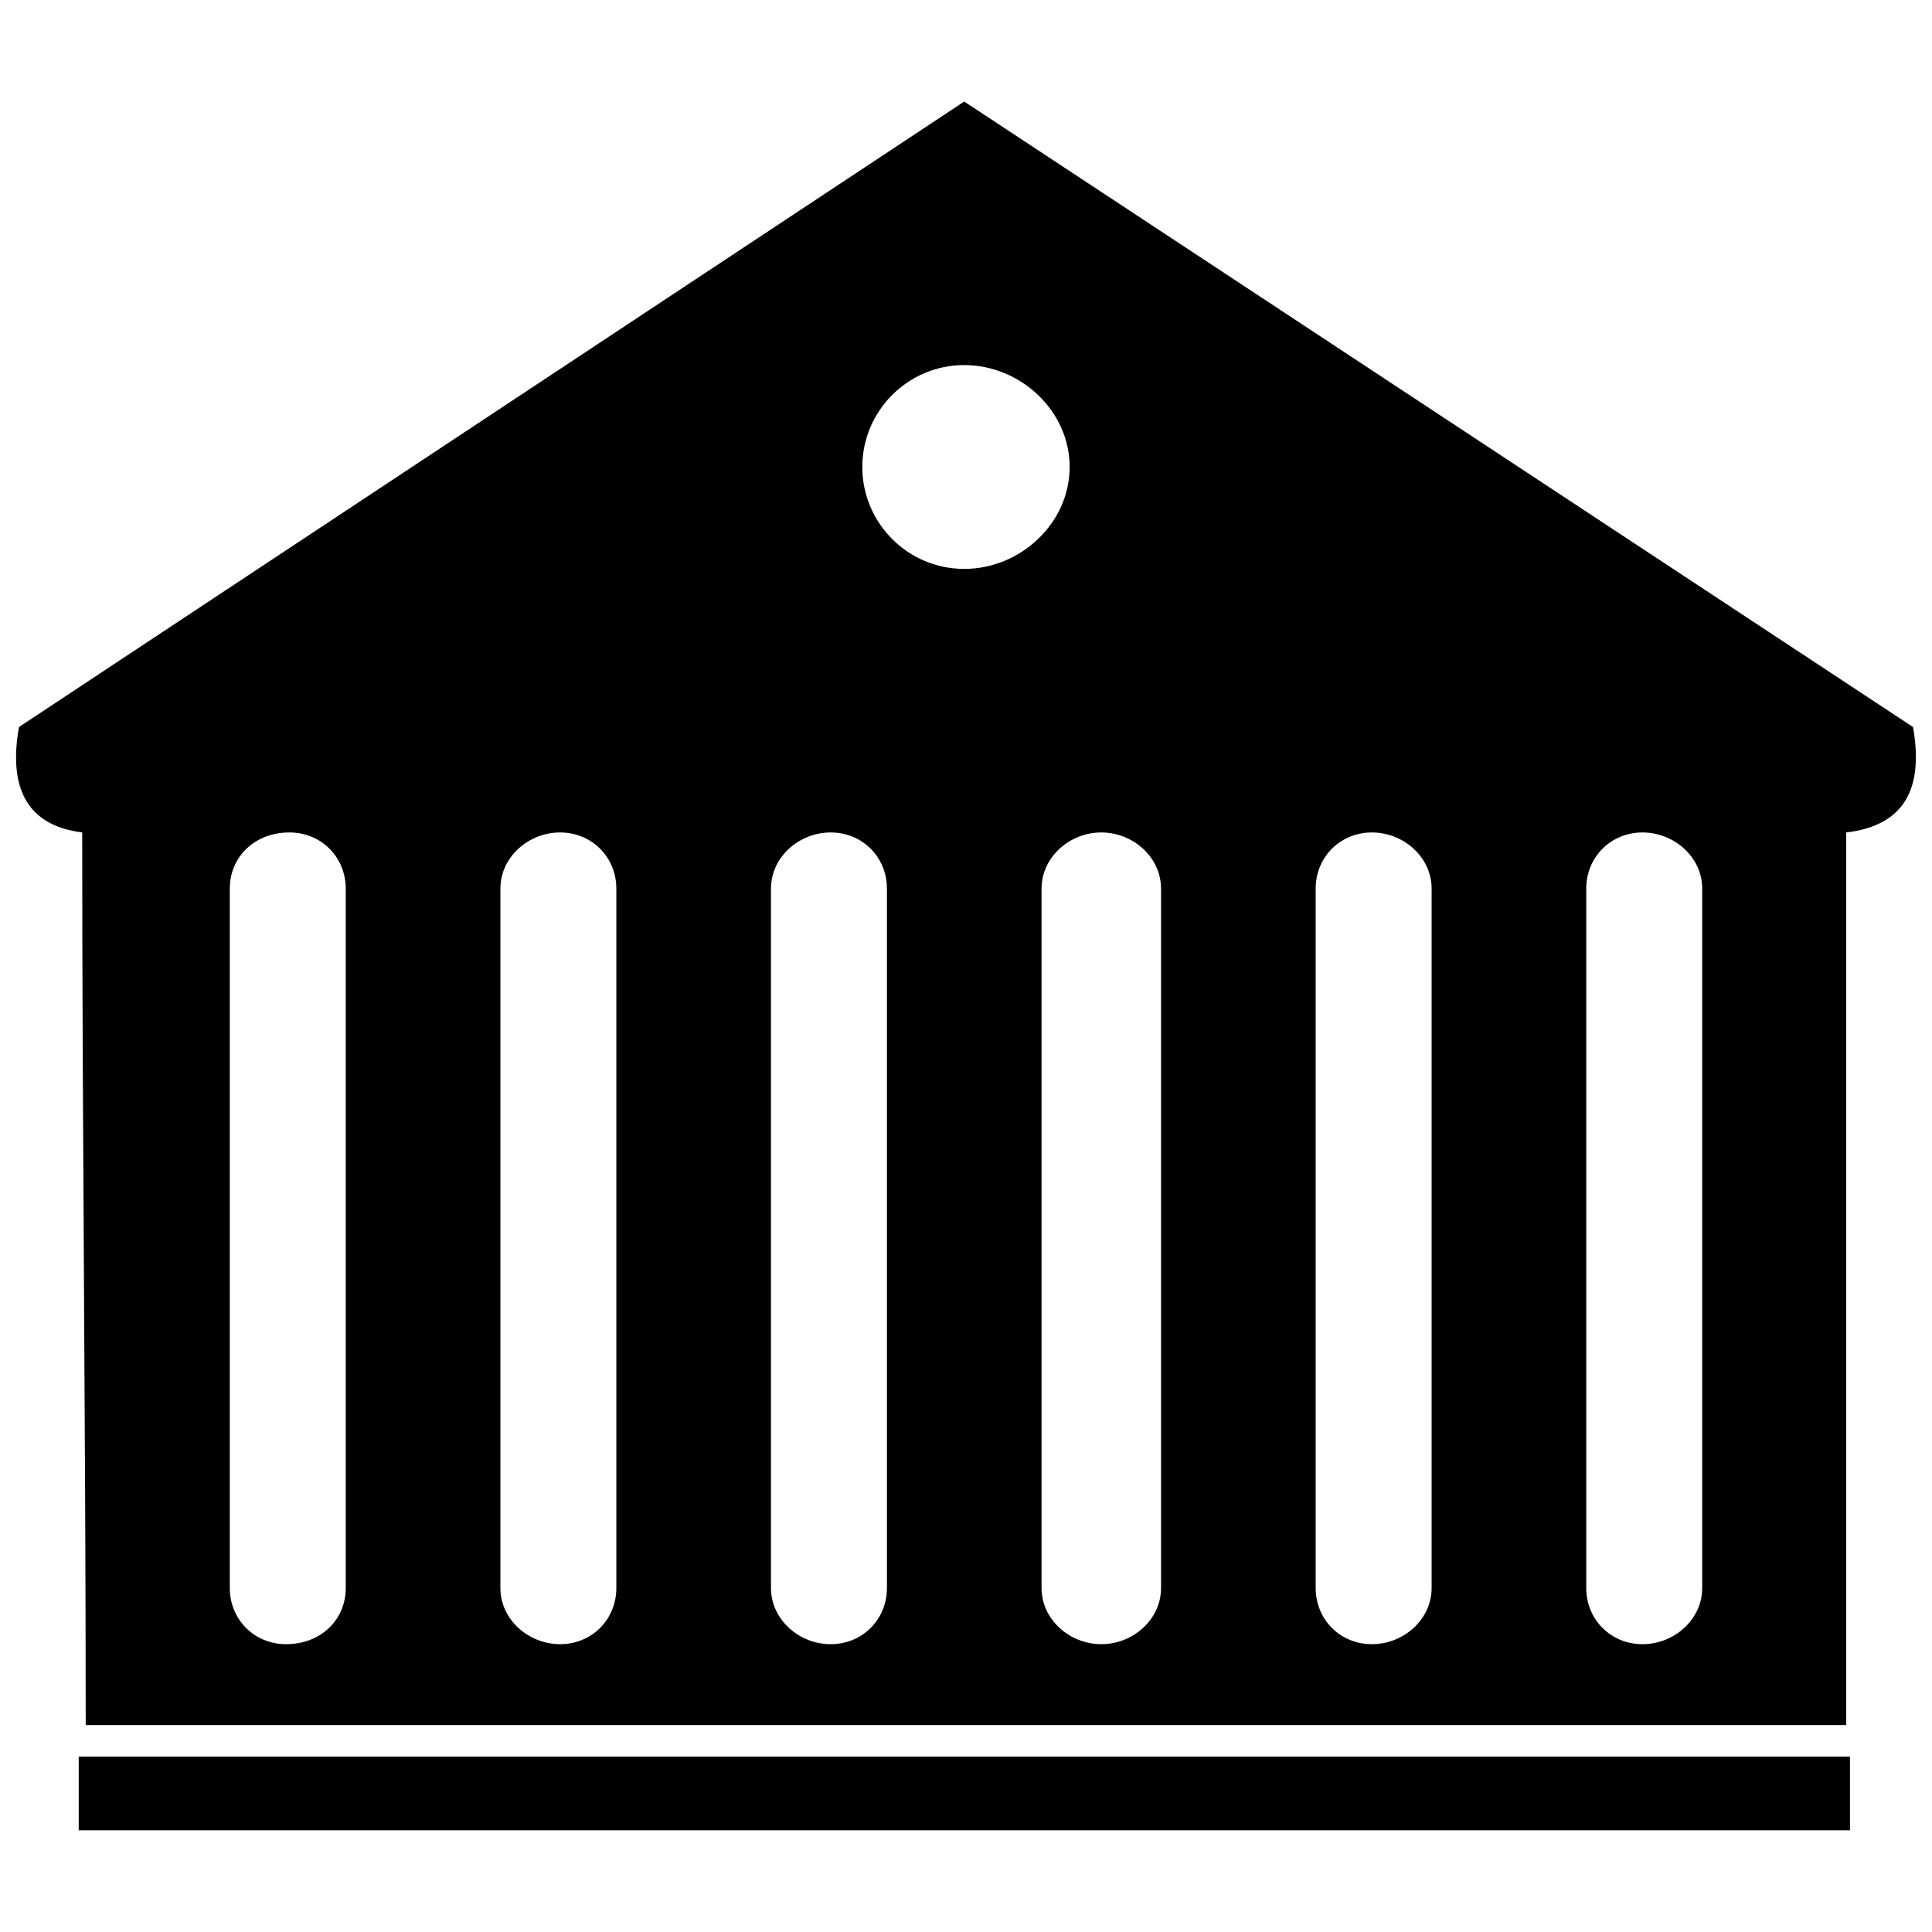 <?xml version="1.0" encoding="UTF-8"?>
<!-- The Best Svg Icon site in the world: iconSvg.co, Visit us! https://iconsvg.co -->
<svg width="800px" height="800px" version="1.1" viewBox="144 144 512 512" xmlns="http://www.w3.org/2000/svg">
 <defs>
  <clipPath id="a">
   <path d="m148.09 170h503.81v432h-503.81z"/>
  </clipPath>
 </defs>
 <g clip-path="url(#a)">
  <path d="m399.53 170.91 251.44 165.76c2.793 15.832-1.863 26.074-17.695 27.938v236.54h-466.56c0-78.227-0.93-157.38-0.93-236.54-14.898-1.863-19.555-12.105-16.762-27.938zm-178.8 193.7c8.383 0 14.898 6.519 14.898 14.898v185.32c0 8.383-6.519 14.898-15.832 14.898-8.383 0-14.898-6.519-14.898-14.898v-185.32c0-8.383 6.519-14.898 15.832-14.898zm358.54 0c8.383 0 15.832 6.519 15.832 14.898v185.32c0 8.383-7.449 14.898-15.832 14.898s-14.898-6.519-14.898-14.898v-185.32c0-8.383 6.519-14.898 14.898-14.898zm-71.707 0c8.383 0 15.832 6.519 15.832 14.898v185.32c0 8.383-7.449 14.898-15.832 14.898-8.383 0-14.898-6.519-14.898-14.898v-185.32c0-8.383 6.519-14.898 14.898-14.898zm-71.707 0c8.383 0 15.832 6.519 15.832 14.898v185.32c0 8.383-7.449 14.898-15.832 14.898-8.383 0-15.832-6.519-15.832-14.898v-185.32c0-8.383 7.449-14.898 15.832-14.898zm-71.707 0c8.383 0 14.898 6.519 14.898 14.898v185.32c0 8.383-6.519 14.898-14.898 14.898-8.383 0-15.832-6.519-15.832-14.898v-185.32c0-8.383 7.449-14.898 15.832-14.898zm-71.707 0c8.383 0 14.898 6.519 14.898 14.898v185.32c0 8.383-6.519 14.898-14.898 14.898-8.383 0-15.832-6.519-15.832-14.898v-185.32c0-8.383 7.449-14.898 15.832-14.898zm107.09-69.844c14.898 0 27.938-12.105 27.938-27.008 0-14.898-13.039-27.008-27.938-27.008s-27.008 12.105-27.008 27.008c0 14.898 12.105 27.008 27.008 27.008z" fill-rule="evenodd"/>
 </g>
 <path d="m164.86 609.53h469.4v19.512h-469.4z" fill-rule="evenodd"/>
</svg>